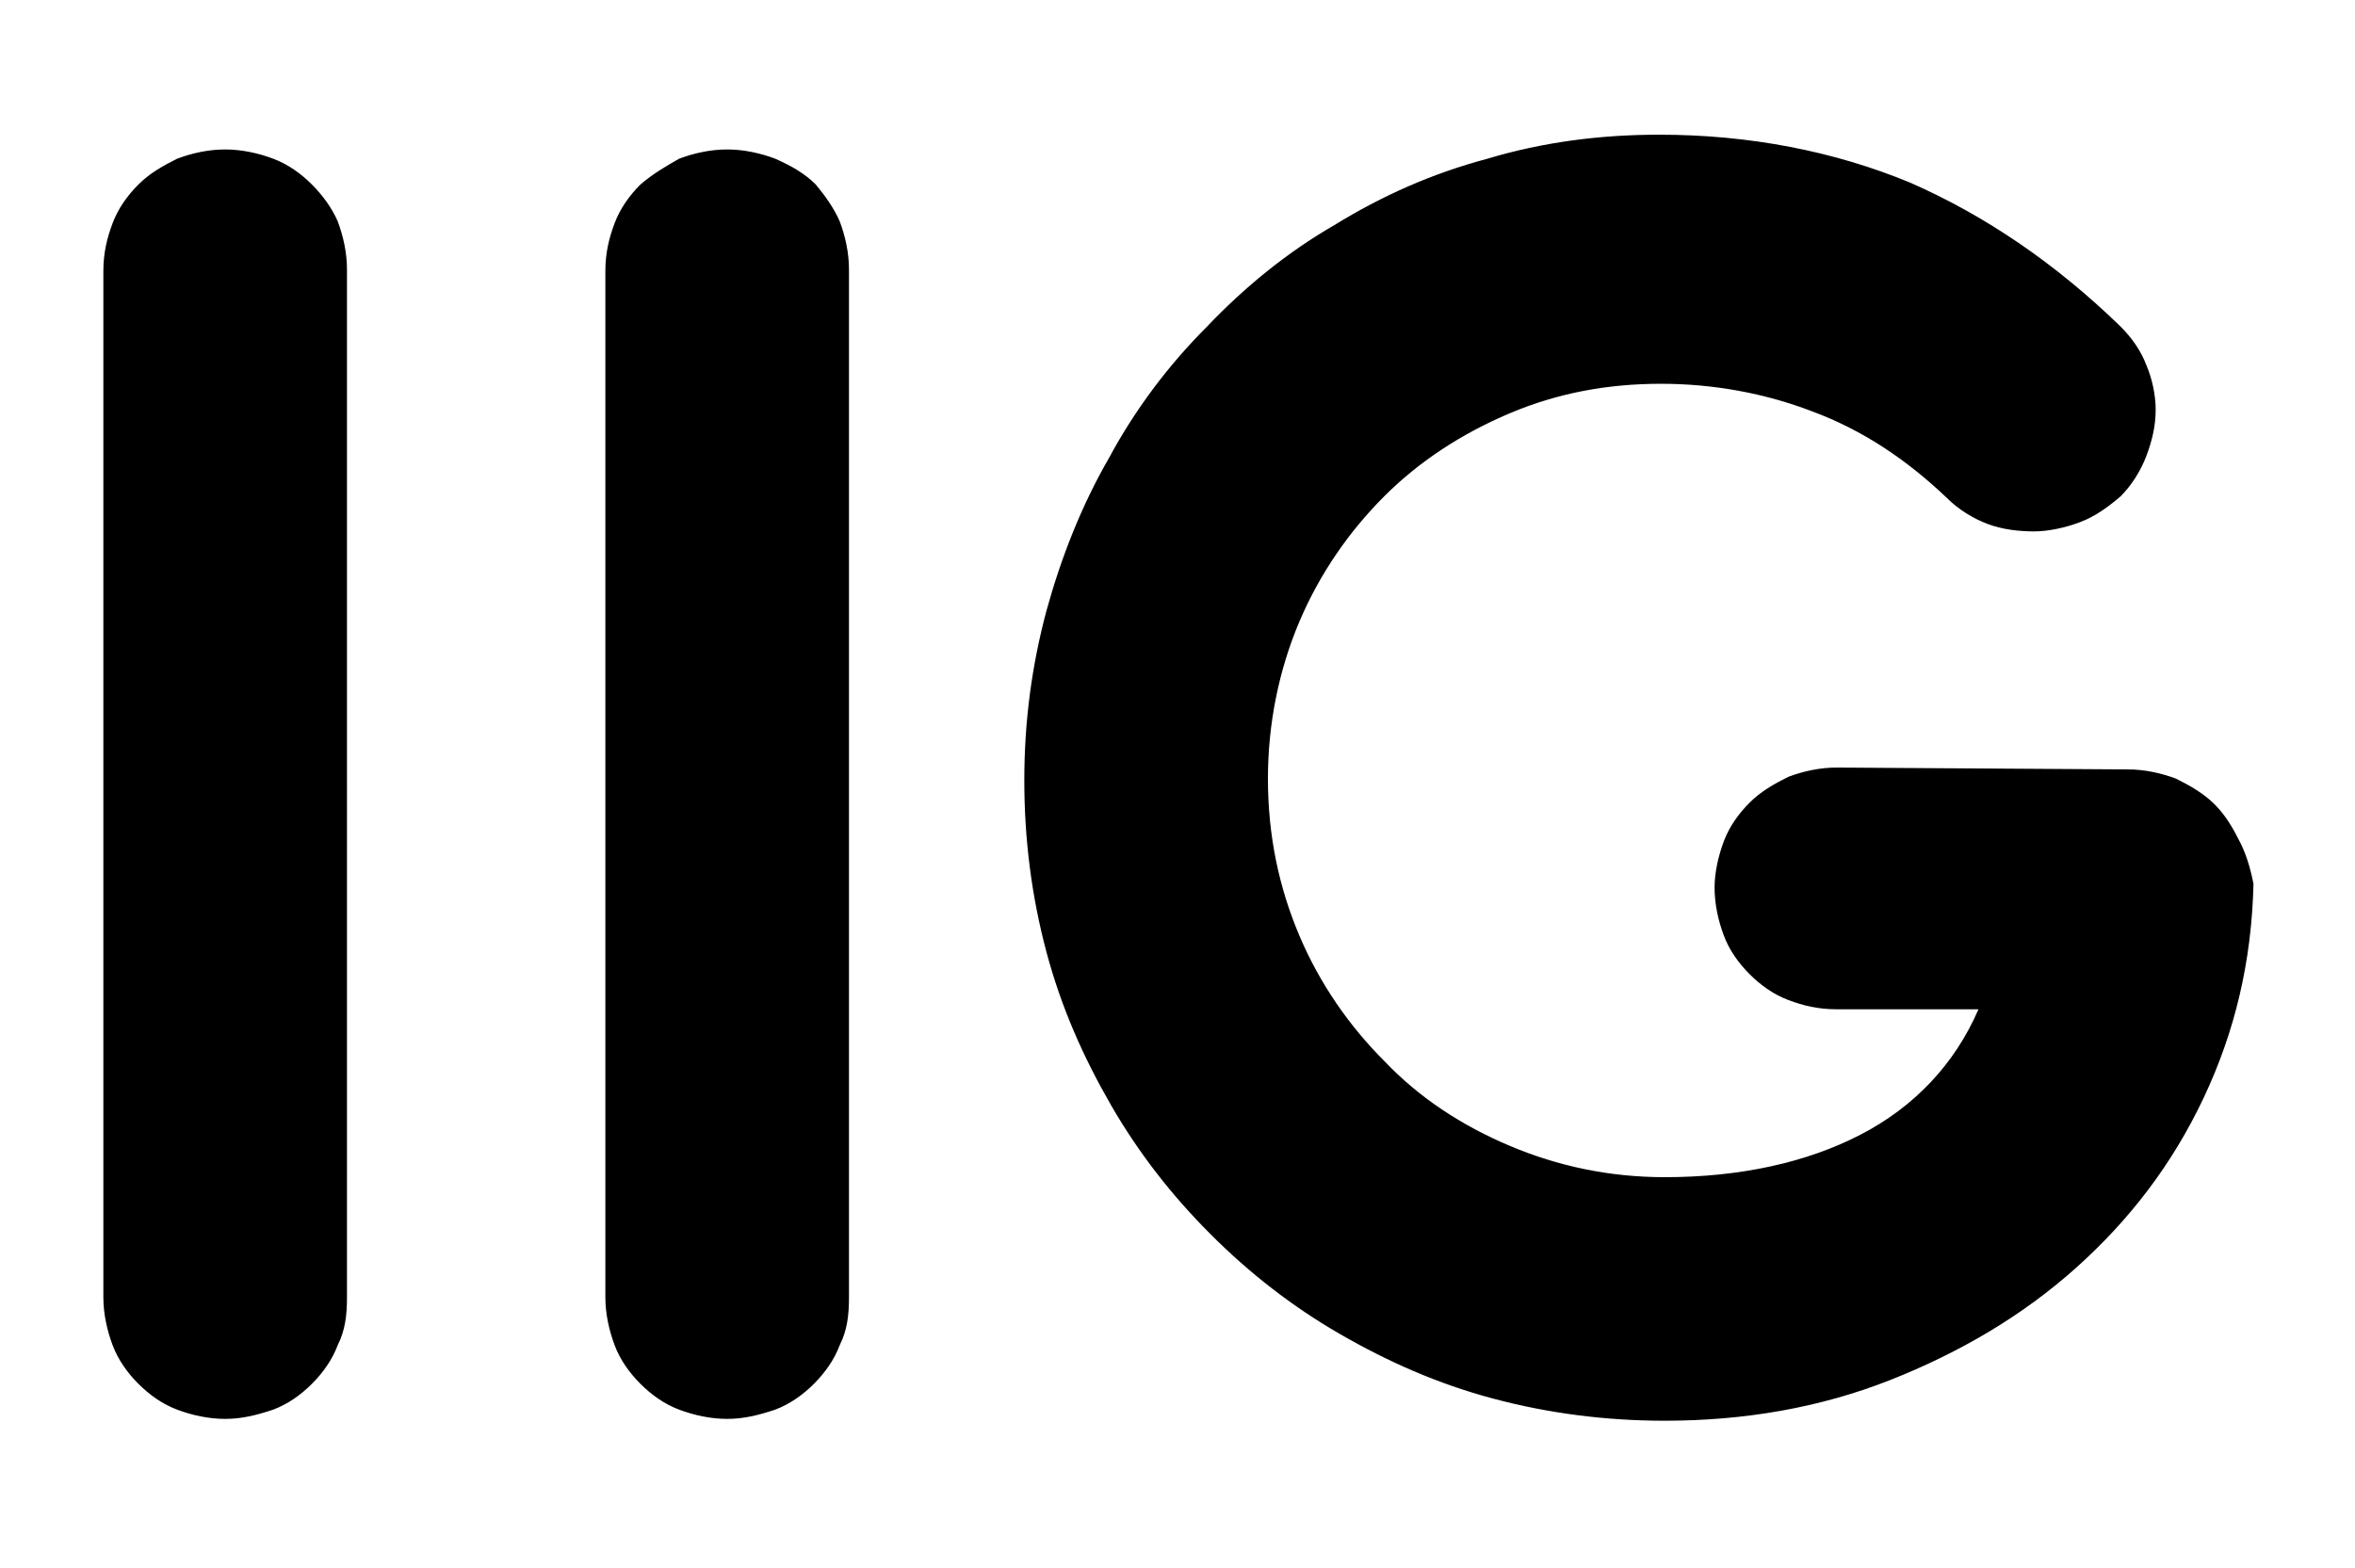 <?xml version="1.0" encoding="utf-8"?>
<!-- Generator: Adobe Illustrator 19.0.0, SVG Export Plug-In . SVG Version: 6.00 Build 0)  -->
<svg version="1.1" id="Layer_1" xmlns="http://www.w3.org/2000/svg" xmlns:xlink="http://www.w3.org/1999/xlink" x="0px" y="0px"
	 viewBox="0 0 127.6 85" style="enable-background:new 0 0 127.6 85;" xml:space="preserve">
<g>
	<g>
		<path d="M16.9,10c-0.6-0.6-1.3-1.1-2.1-1.4c-0.8-0.3-1.7-0.5-2.6-0.5c-0.9,0-1.8,0.2-2.6,0.5C8.8,9,8.1,9.4,7.5,10
			c-0.6,0.6-1.1,1.3-1.4,2.1c-0.3,0.8-0.5,1.6-0.5,2.6v55.6c0,0.9,0.2,1.8,0.5,2.6c0.3,0.8,0.8,1.5,1.4,2.1c0.6,0.6,1.3,1.1,2.1,1.4
			c0.8,0.3,1.7,0.5,2.6,0.5c0.9,0,1.7-0.2,2.6-0.5c0.8-0.3,1.5-0.8,2.1-1.4c0.6-0.6,1.1-1.3,1.4-2.1c0.4-0.8,0.5-1.6,0.5-2.6V14.6
			c0-0.9-0.2-1.8-0.5-2.6C18,11.3,17.5,10.6,16.9,10z M44.2,10C43.6,9.4,42.9,9,42,8.6c-0.8-0.3-1.7-0.5-2.6-0.5
			c-0.9,0-1.8,0.2-2.6,0.5C36.1,9,35.4,9.4,34.7,10c-0.6,0.6-1.1,1.3-1.4,2.1c-0.3,0.8-0.5,1.6-0.5,2.6v55.6c0,0.9,0.2,1.8,0.5,2.6
			c0.3,0.8,0.8,1.5,1.4,2.1c0.6,0.6,1.3,1.1,2.1,1.4c0.8,0.3,1.7,0.5,2.6,0.5c0.9,0,1.7-0.2,2.6-0.5c0.8-0.3,1.5-0.8,2.1-1.4
			c0.6-0.6,1.1-1.3,1.4-2.1c0.4-0.8,0.5-1.6,0.5-2.6V14.6c0-0.9-0.2-1.8-0.5-2.6C45.2,11.3,44.7,10.6,44.2,10z M121.4,45.7
			c-0.4-0.8-0.8-1.5-1.4-2.1c-0.6-0.6-1.3-1-2.1-1.4c-0.8-0.3-1.7-0.5-2.6-0.5l-15.8-0.1c-0.9,0-1.8,0.2-2.6,0.5
			c-0.8,0.4-1.5,0.8-2.1,1.4c-0.6,0.6-1.1,1.3-1.4,2.1c-0.3,0.8-0.5,1.7-0.5,2.5c0,0.9,0.2,1.8,0.5,2.6c0.3,0.8,0.8,1.5,1.4,2.1
			c0.6,0.6,1.3,1.1,2.1,1.4c0.8,0.3,1.6,0.5,2.6,0.5h7.7c-1.3,3-3.5,5.3-6.4,6.8c-2.9,1.5-6.5,2.3-10.6,2.3c-3,0-5.8-0.6-8.4-1.7
			c-2.6-1.1-4.9-2.6-6.8-4.6c-1.9-1.9-3.5-4.2-4.6-6.8c-1.1-2.6-1.7-5.4-1.7-8.5c0-3,0.6-5.9,1.7-8.5c1.1-2.6,2.7-4.9,4.6-6.8
			s4.2-3.4,6.8-4.5c2.6-1.1,5.3-1.6,8.2-1.6c2.8,0,5.6,0.5,8.2,1.5c2.7,1,5.1,2.6,7.3,4.7c0.6,0.6,1.4,1.1,2.2,1.4
			c0.8,0.3,1.7,0.4,2.5,0.4c0.8,0,1.7-0.2,2.5-0.5c0.8-0.3,1.5-0.8,2.2-1.4c0.6-0.6,1.1-1.4,1.4-2.2c0.3-0.8,0.5-1.6,0.5-2.5
			c0-0.8-0.2-1.7-0.5-2.4c-0.3-0.8-0.8-1.5-1.4-2.1c-3.5-3.4-7.3-6-11.4-7.8c-4.1-1.7-8.7-2.6-13.6-2.6c-3.2,0-6.3,0.4-9.3,1.3
			c-3,0.8-5.7,2-8.3,3.6c-2.6,1.5-4.9,3.4-6.9,5.5c-2.1,2.1-3.9,4.5-5.3,7.1c-1.5,2.6-2.6,5.4-3.4,8.3c-0.8,3-1.2,6-1.2,9.2
			c0,3.2,0.4,6.3,1.2,9.3c0.8,3,2,5.7,3.5,8.3c1.5,2.6,3.3,4.9,5.4,7c2.1,2.1,4.4,3.9,7,5.4c2.6,1.5,5.3,2.7,8.3,3.5
			c3,0.8,6.1,1.2,9.3,1.2c4.3,0,8.4-0.7,12.2-2.2c3.8-1.5,7.2-3.5,10.1-6.1c2.9-2.6,5.2-5.6,6.9-9.2c1.7-3.6,2.6-7.4,2.7-11.6
			C122,47.4,121.8,46.5,121.4,45.7z"/>
	</g>
</g>
</svg>
